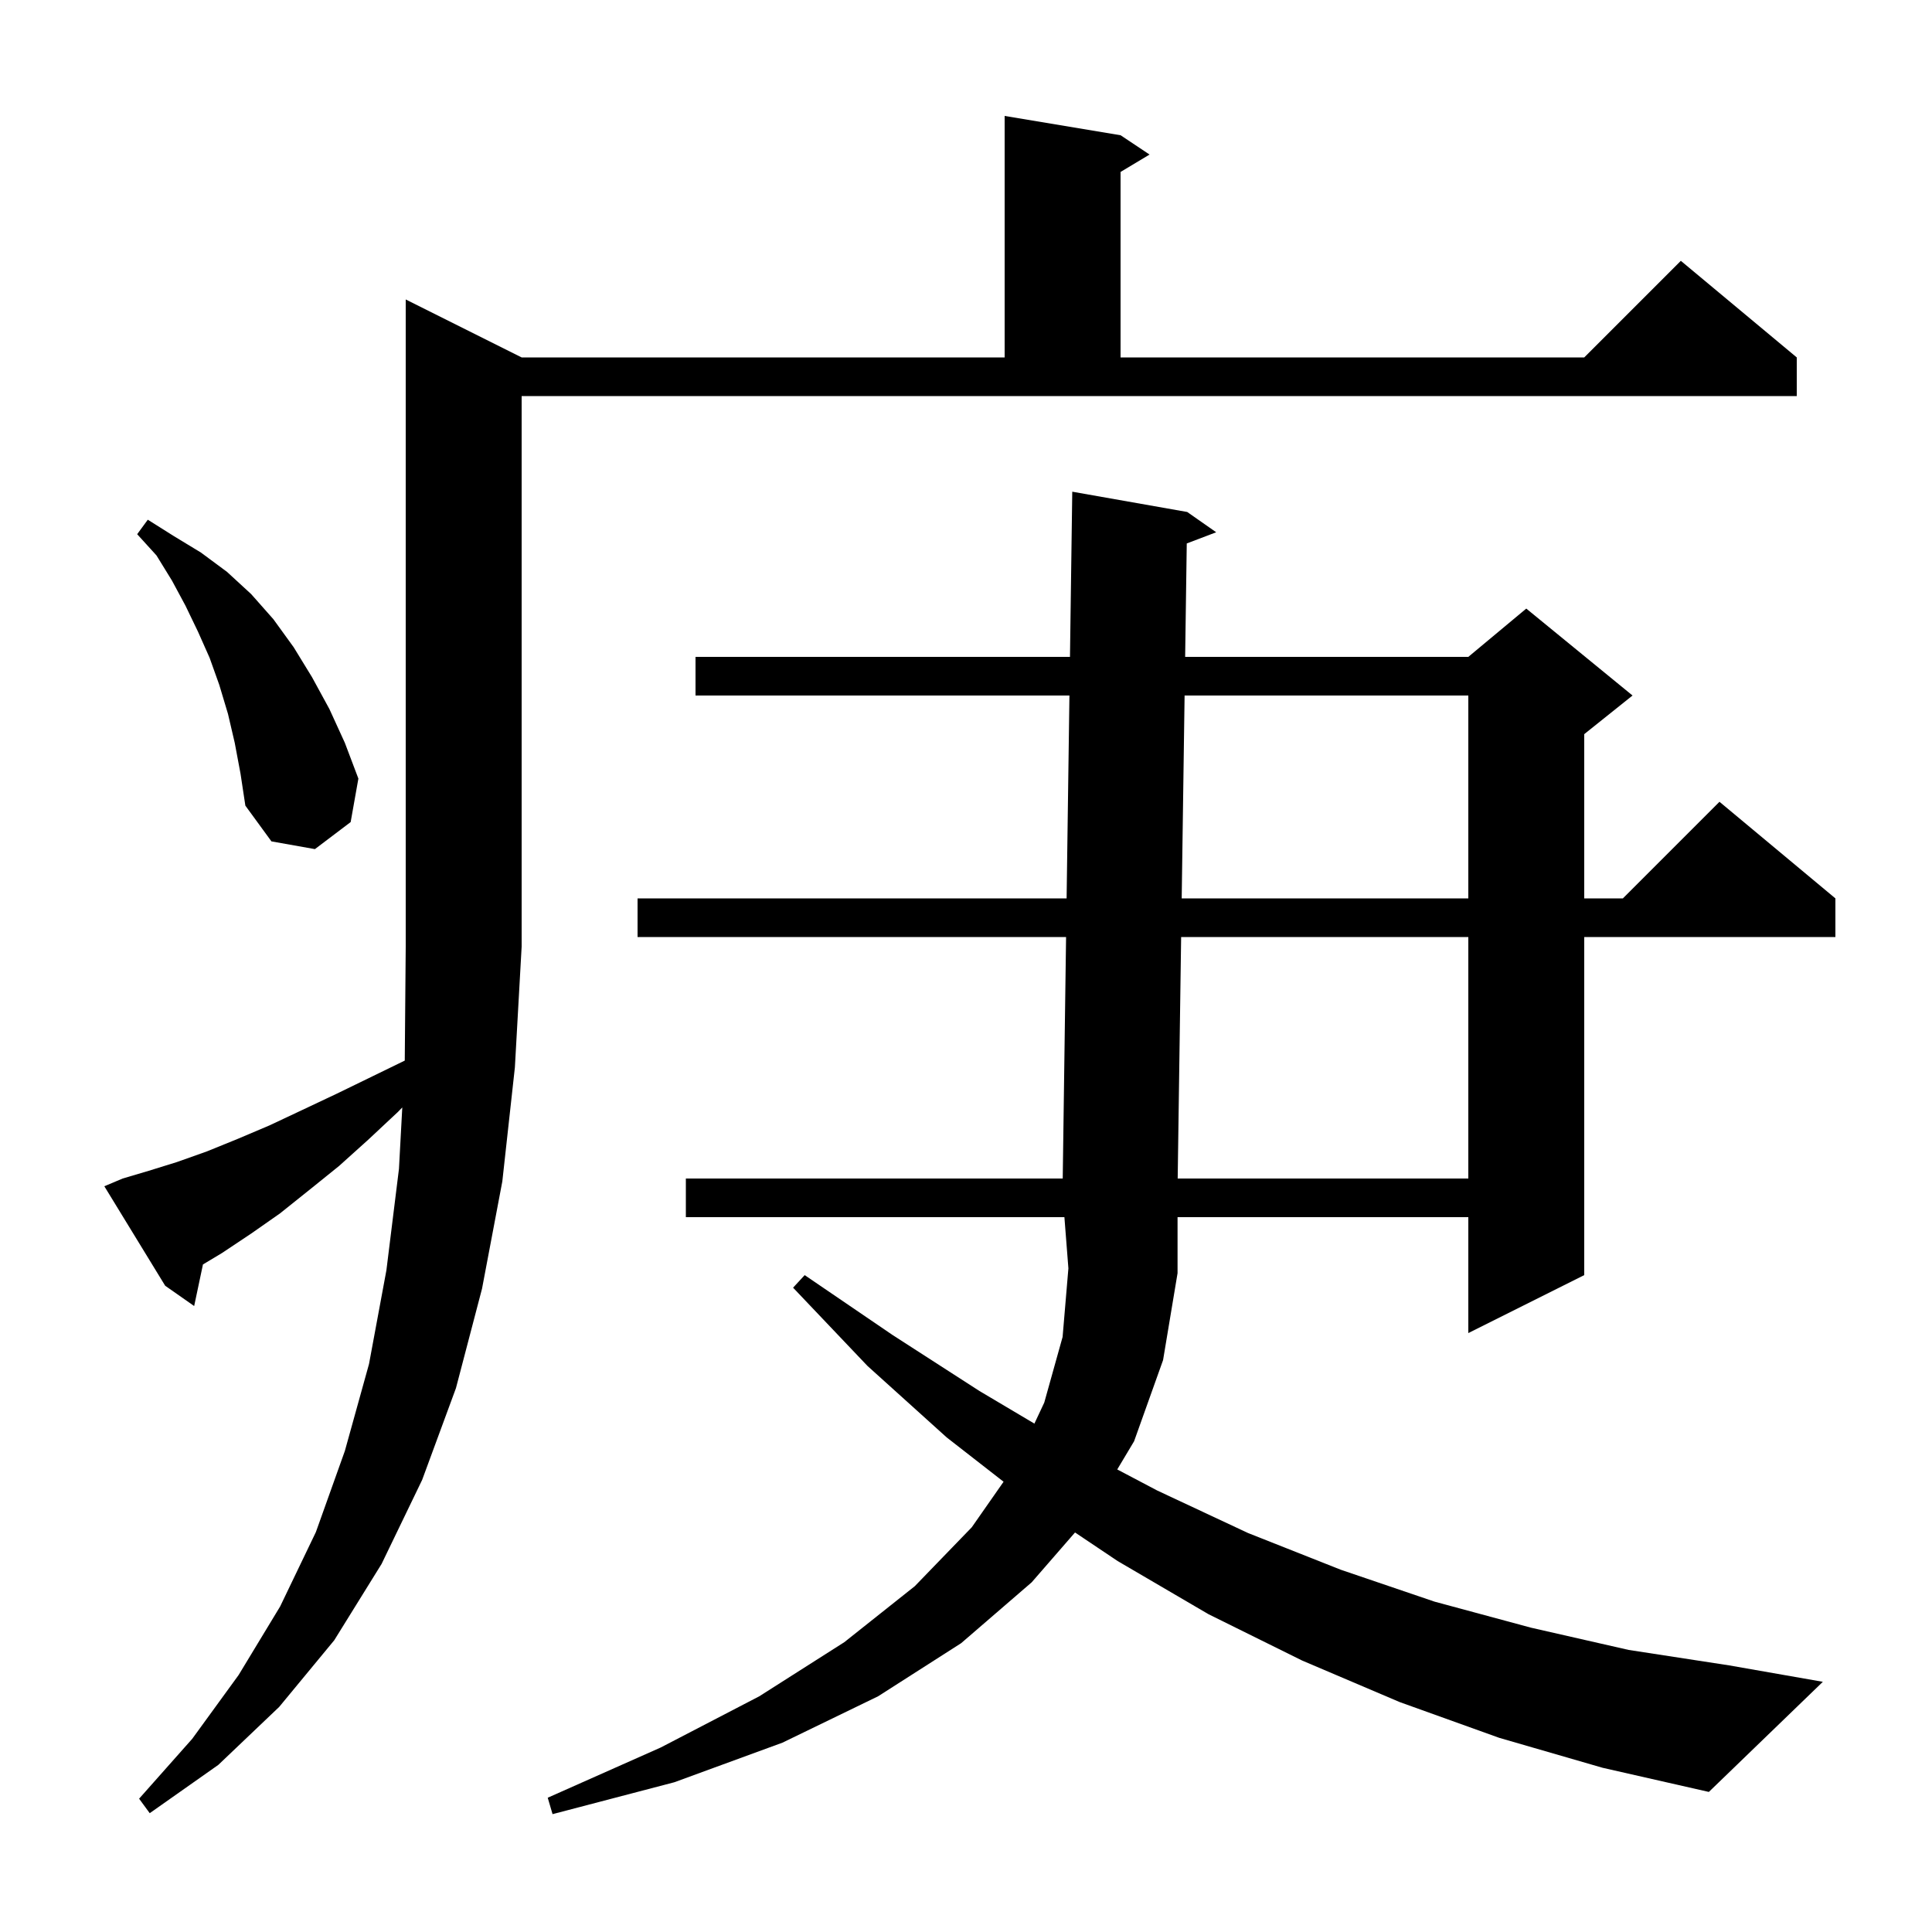 <svg xmlns="http://www.w3.org/2000/svg" xmlns:xlink="http://www.w3.org/1999/xlink" version="1.1" baseProfile="full" viewBox="0 0 200 200" width="200" height="200"><g fill="currentColor"><path d="M 155.2 179.9 L 144.9 176.2 L 134.8 171.9 L 125.1 167.1 L 115.7 161.6 L 111.286 158.641 L 106.8 163.8 L 99.5 170.1 L 90.9 175.6 L 81.0 180.4 L 69.8 184.5 L 57.2 187.8 L 56.7 186.1 L 68.4 180.9 L 78.6 175.6 L 87.4 170.0 L 94.7 164.2 L 100.6 158.1 L 103.89 153.389 L 98.0 148.8 L 89.8 141.4 L 82.1 133.3 L 83.3 132.0 L 92.4 138.2 L 101.4 144.0 L 107.08 147.371 L 108.1 145.2 L 110.0 138.4 L 110.6 131.3 L 110.187 126.0 L 71.0 126.0 L 71.0 122.0 L 110.013 122.0 L 110.36 97.0 L 66.0 97.0 L 66.0 93.0 L 110.415 93.0 L 110.707 72.0 L 72.0 72.0 L 72.0 68.0 L 110.763 68.0 L 111.0 50.9 L 122.9 53.0 L 125.9 55.1 L 122.853 56.258 L 122.686 68.0 L 152.0 68.0 L 158.0 63.0 L 169.0 72.0 L 164.0 76.0 L 164.0 93.0 L 168.0 93.0 L 178.0 83.0 L 190.0 93.0 L 190.0 97.0 L 164.0 97.0 L 164.0 132.0 L 152.0 138.0 L 152.0 126.0 L 121.9 126.0 L 121.9 131.8 L 120.4 140.8 L 117.4 149.2 L 115.657 152.117 L 119.8 154.3 L 129.2 158.7 L 138.8 162.5 L 148.5 165.8 L 158.5 168.5 L 168.6 170.8 L 179.0 172.4 L 188.7 174.1 L 176.9 185.5 L 165.9 183.0 Z M 12.7 122.0 L 15.4 121.2 L 18.3 120.3 L 21.4 119.2 L 24.6 117.9 L 27.9 116.5 L 31.3 114.9 L 34.9 113.2 L 38.6 111.4 L 41.901 109.792 L 42.0 98.0 L 42.0 31.0 L 54.0 37.0 L 104.0 37.0 L 104.0 12.0 L 116.0 14.0 L 119.0 16.0 L 116.0 17.8 L 116.0 37.0 L 164.0 37.0 L 174.0 27.0 L 186.0 37.0 L 186.0 41.0 L 54.0 41.0 L 54.0 98.0 L 53.3 110.5 L 52.0 122.3 L 49.9 133.4 L 47.2 143.7 L 43.7 153.2 L 39.5 161.9 L 34.6 169.8 L 28.9 176.7 L 22.6 182.7 L 15.5 187.7 L 14.4 186.2 L 19.9 180.0 L 24.7 173.4 L 29.0 166.3 L 32.7 158.6 L 35.7 150.2 L 38.2 141.2 L 40.0 131.5 L 41.3 121.0 L 41.644 114.642 L 41.2 115.1 L 38.1 118.0 L 35.1 120.7 L 32.0 123.2 L 29.0 125.6 L 26.0 127.7 L 23.0 129.7 L 21.01 130.894 L 20.1 135.2 L 17.1 133.1 L 10.8 122.8 Z M 122.271 97.0 L 121.914 122.0 L 152.0 122.0 L 152.0 97.0 Z M 122.629 72.0 L 122.329 93.0 L 152.0 93.0 L 152.0 72.0 Z M 24.3 76.9 L 23.6 73.9 L 22.7 70.9 L 21.7 68.1 L 20.5 65.4 L 19.2 62.7 L 17.8 60.1 L 16.2 57.5 L 14.2 55.3 L 15.3 53.8 L 18.0 55.5 L 20.8 57.2 L 23.5 59.2 L 26.0 61.5 L 28.3 64.1 L 30.4 67.0 L 32.3 70.1 L 34.1 73.4 L 35.7 76.9 L 37.1 80.6 L 36.3 85.1 L 32.6 87.9 L 28.1 87.1 L 25.4 83.4 L 24.9 80.1 Z "/></g></svg>